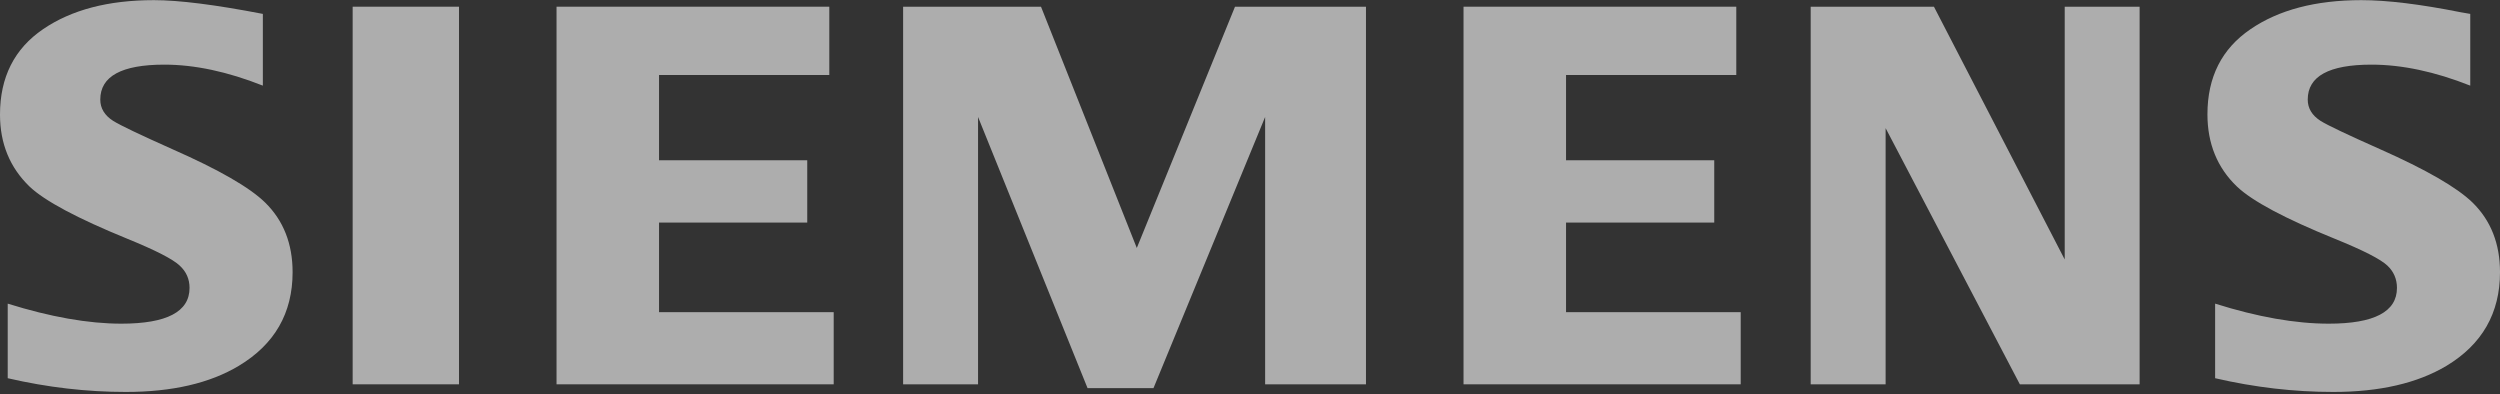<svg width="260" height="41" viewBox="0 0 260 41" fill="none" xmlns="http://www.w3.org/2000/svg">
<rect x="0" y="0" width="260" height="41" fill="#333333" stroke="none"/>
<g clip-path="url(#clip0_408_17938)">
<path fill-rule="evenodd" clip-rule="evenodd" d="M0.802 39.333V31.578C5.253 32.967 9.192 33.662 12.618 33.662C17.348 33.662 19.713 32.422 19.713 29.943C19.713 29.019 19.369 28.243 18.679 27.614C17.974 26.948 16.166 26.023 13.262 24.839C8.051 22.714 4.653 20.901 3.073 19.402C1.024 17.424 0 14.929 0 11.914C0 8.031 1.492 5.071 4.475 3.038C7.425 1.022 11.266 0.015 16.004 0.015C18.615 0.015 22.393 0.491 27.336 1.446V8.906C23.658 7.449 20.245 6.722 17.091 6.722C12.65 6.722 10.429 7.932 10.429 10.356C10.429 11.262 10.877 12.001 11.772 12.574C12.517 13.038 14.57 14.017 17.925 15.515C22.757 17.643 25.973 19.493 27.576 21.067C29.477 22.933 30.43 25.348 30.43 28.308C30.43 32.563 28.564 35.809 24.835 38.046C21.813 39.859 17.895 40.762 13.083 40.762C9.019 40.762 4.925 40.288 0.802 39.333Z" fill="white" fill-opacity="0.6"/>
<path fill-rule="evenodd" clip-rule="evenodd" d="M36.677 0.697H47.737V39.969H36.677V0.697Z" fill="white" fill-opacity="0.6"/>
<path fill-rule="evenodd" clip-rule="evenodd" d="M57.88 39.969V0.697H86.247V7.8H68.54V16.668H83.953V23.147H68.54V32.466H86.704V39.969H57.88Z" fill="white" fill-opacity="0.6"/>
<path fill-rule="evenodd" clip-rule="evenodd" d="M93.924 39.969V0.697H108.264L118.227 25.79L128.44 0.697H142.061V39.969H131.574V12.164L119.962 40.367H113.106L101.717 12.164V39.969H93.924Z" fill="white" fill-opacity="0.6"/>
<path fill-rule="evenodd" clip-rule="evenodd" d="M152.207 39.969V0.697H180.574V7.8H162.868V16.668H178.281V23.147H162.868V32.466H181.033V39.969H152.207Z" fill="white" fill-opacity="0.6"/>
<path fill-rule="evenodd" clip-rule="evenodd" d="M188.311 39.969V0.697H201.13L214.73 26.986V0.697H222.52V39.969H210.065L196.104 13.326V39.969H188.311Z" fill="white" fill-opacity="0.6"/>
<path fill-rule="evenodd" clip-rule="evenodd" d="M230.373 39.334V31.578C234.786 32.967 238.724 33.662 242.19 33.662C246.921 33.662 249.284 32.422 249.284 29.944C249.284 29.02 248.948 28.243 248.281 27.615C247.572 26.948 245.757 26.023 242.836 24.839C237.64 22.732 234.239 20.92 232.644 19.403C230.597 17.442 229.574 14.937 229.574 11.887C229.574 8.021 231.063 5.071 234.049 3.038C236.994 1.022 240.84 0.015 245.578 0.015C248.242 0.015 251.695 0.434 255.929 1.277L256.907 1.446V8.906C253.229 7.449 249.805 6.722 246.635 6.722C242.21 6.722 240.004 7.932 240.004 10.356C240.004 11.262 240.449 12.001 241.342 12.574C242.052 13.02 244.113 14 247.524 15.515C252.319 17.643 255.529 19.493 257.146 21.067C259.05 22.933 260 25.348 260 28.308C260 32.563 258.145 35.809 254.435 38.046C251.396 39.859 247.468 40.762 242.657 40.762C238.588 40.763 234.492 40.288 230.373 39.334Z" fill="white" fill-opacity="0.6"/>
</g>
<defs>
<clipPath id="clip0_408_17938">
<rect width="260" height="41" fill="white"/>
</clipPath>
</defs>
</svg>
